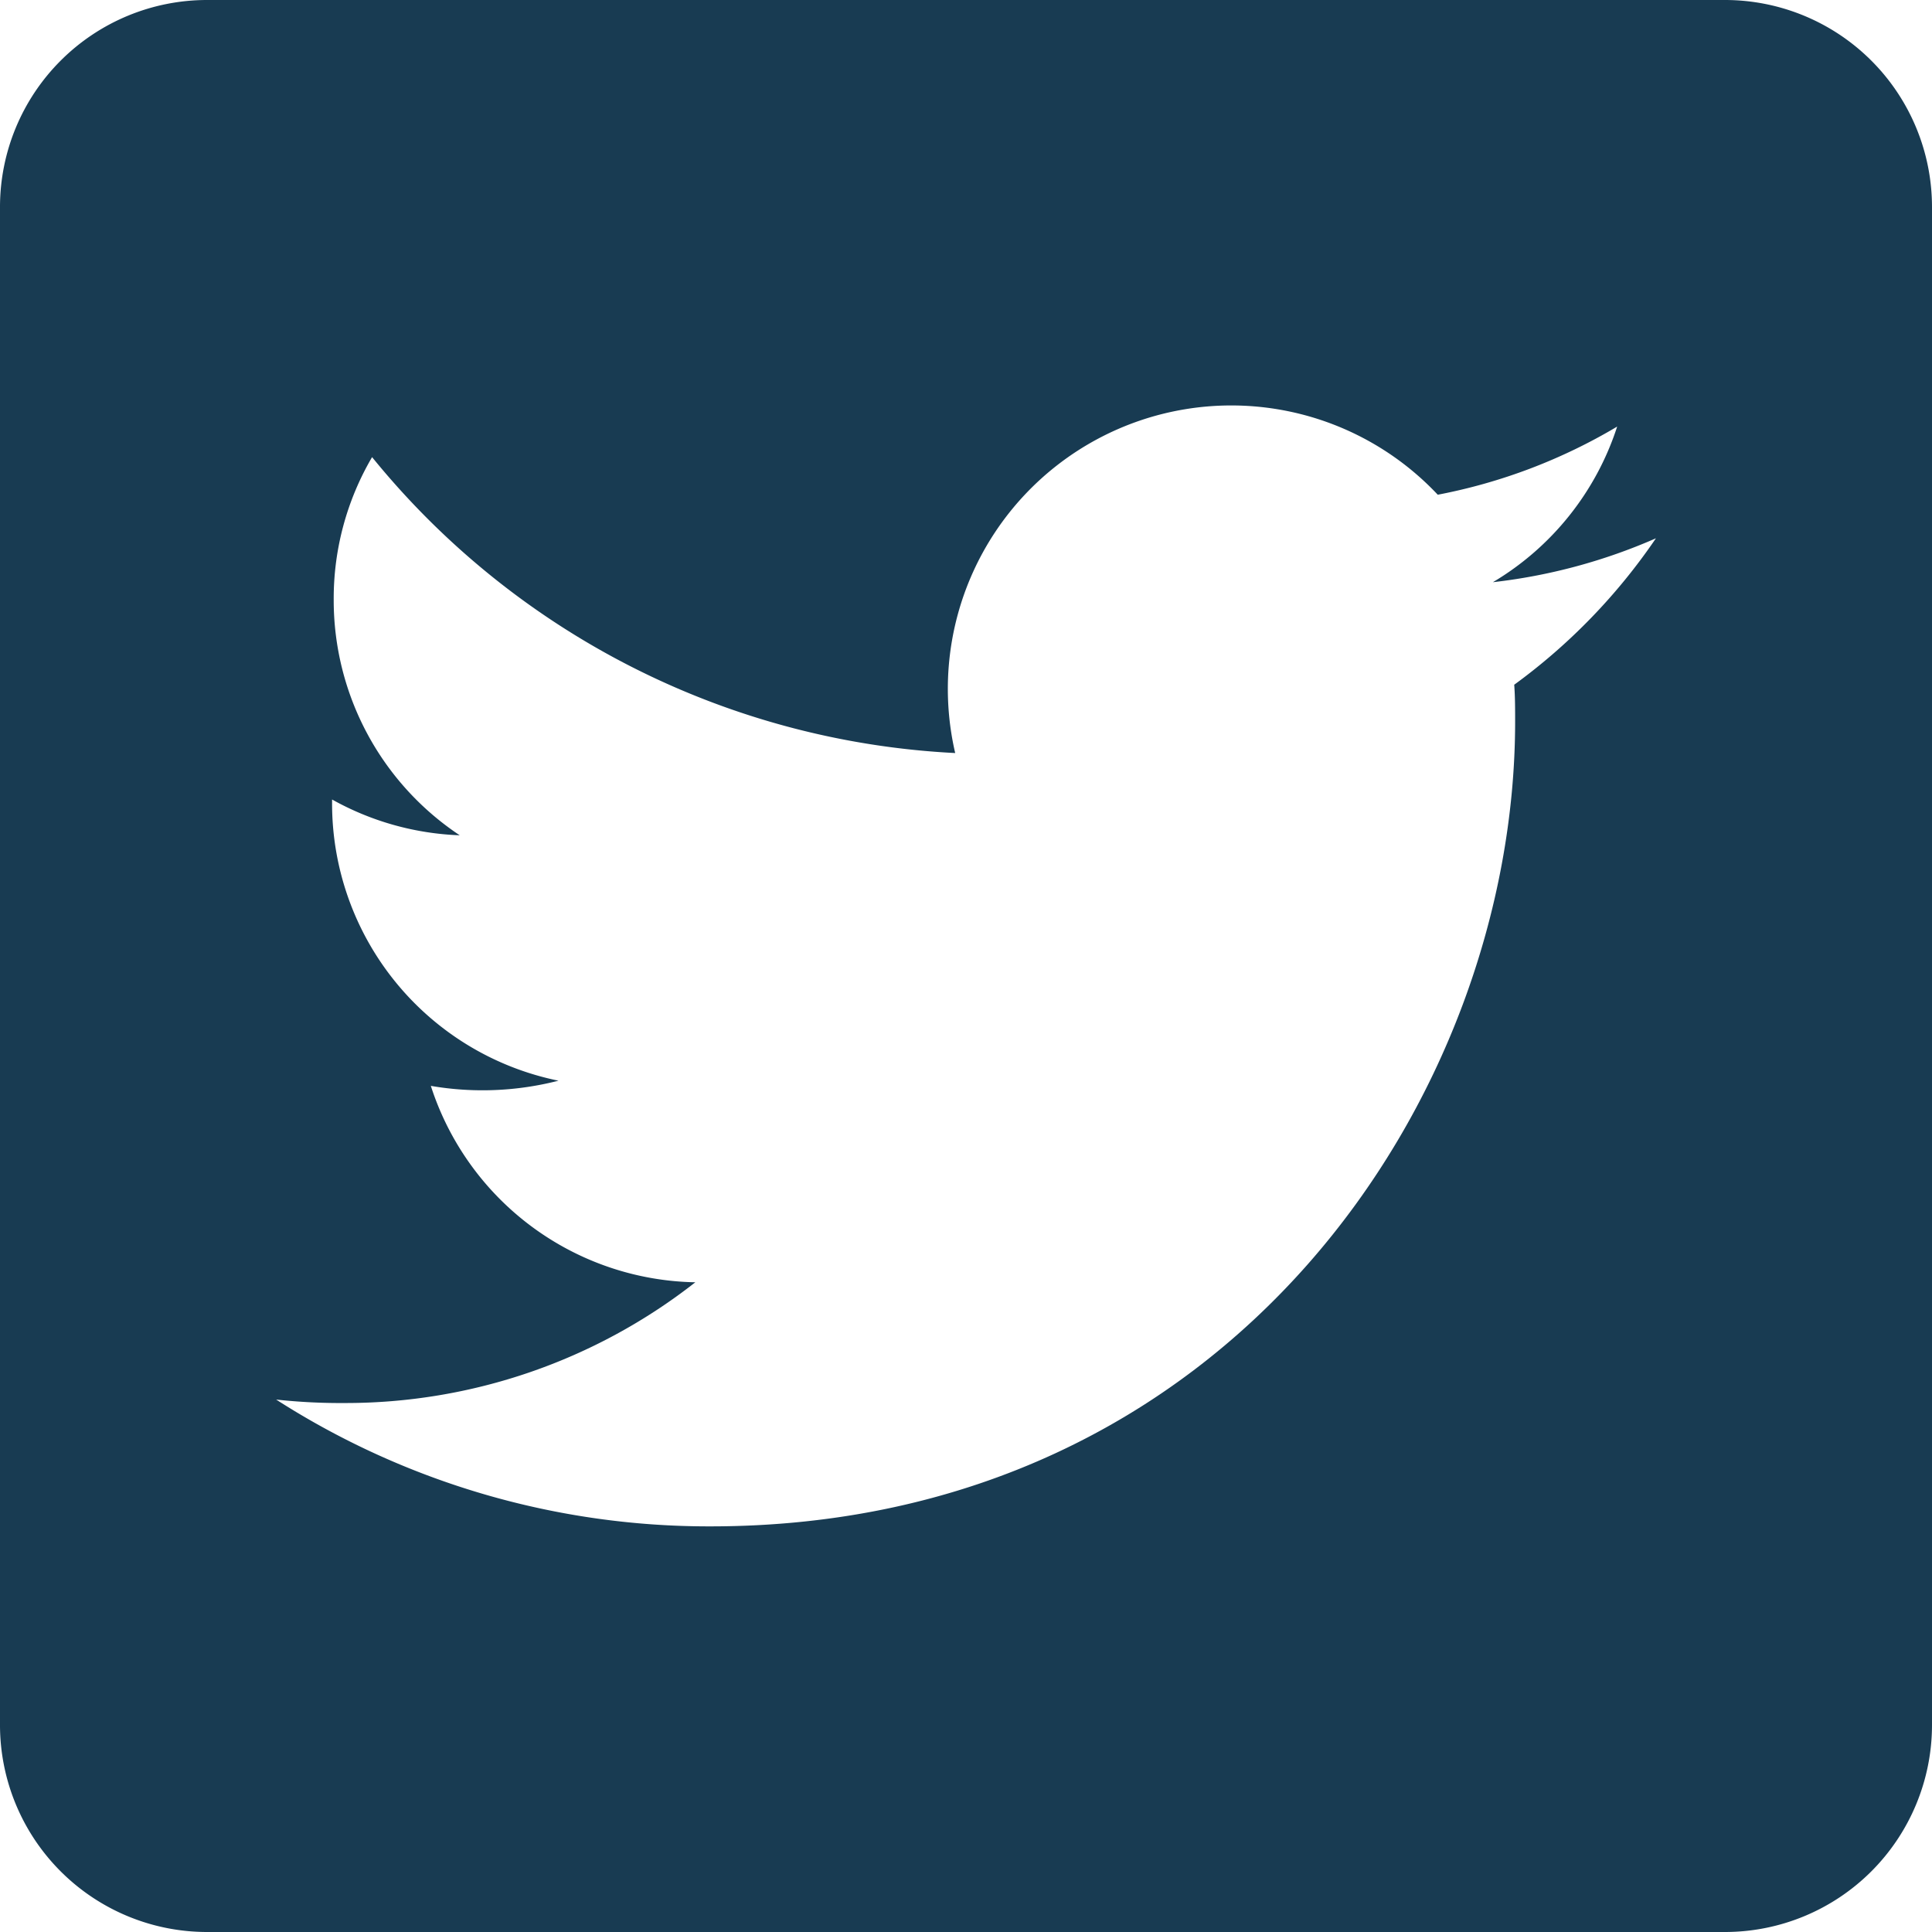 <svg xmlns="http://www.w3.org/2000/svg" width="44" height="44" viewBox="0 0 44 44">
  <path id="Icon_awesome-twitter-square" data-name="Icon awesome-twitter-square" d="M39.286,2.25H4.714A4.716,4.716,0,0,0,0,6.964V41.536A4.716,4.716,0,0,0,4.714,46.25H39.286A4.716,4.716,0,0,0,44,41.536V6.964A4.716,4.716,0,0,0,39.286,2.25Zm-4.8,15.6c.02.275.02.56.02.835,0,8.515-6.482,18.327-18.327,18.327a18.242,18.242,0,0,1-9.89-2.888,13.569,13.569,0,0,0,1.552.079,12.915,12.915,0,0,0,7.995-2.75A6.45,6.45,0,0,1,9.812,26.98a6.942,6.942,0,0,0,2.907-.118,6.442,6.442,0,0,1-5.156-6.325v-.079a6.437,6.437,0,0,0,2.907.815A6.428,6.428,0,0,1,7.6,15.912a6.361,6.361,0,0,1,.874-3.251A18.29,18.29,0,0,0,21.754,19.4a6.455,6.455,0,0,1,10.99-5.883,12.622,12.622,0,0,0,4.086-1.552A6.425,6.425,0,0,1,34,15.509a12.819,12.819,0,0,0,3.713-1A13.558,13.558,0,0,1,34.483,17.846Z" transform="translate(0 -2.25)" fill="#183b52"/>
</svg>
